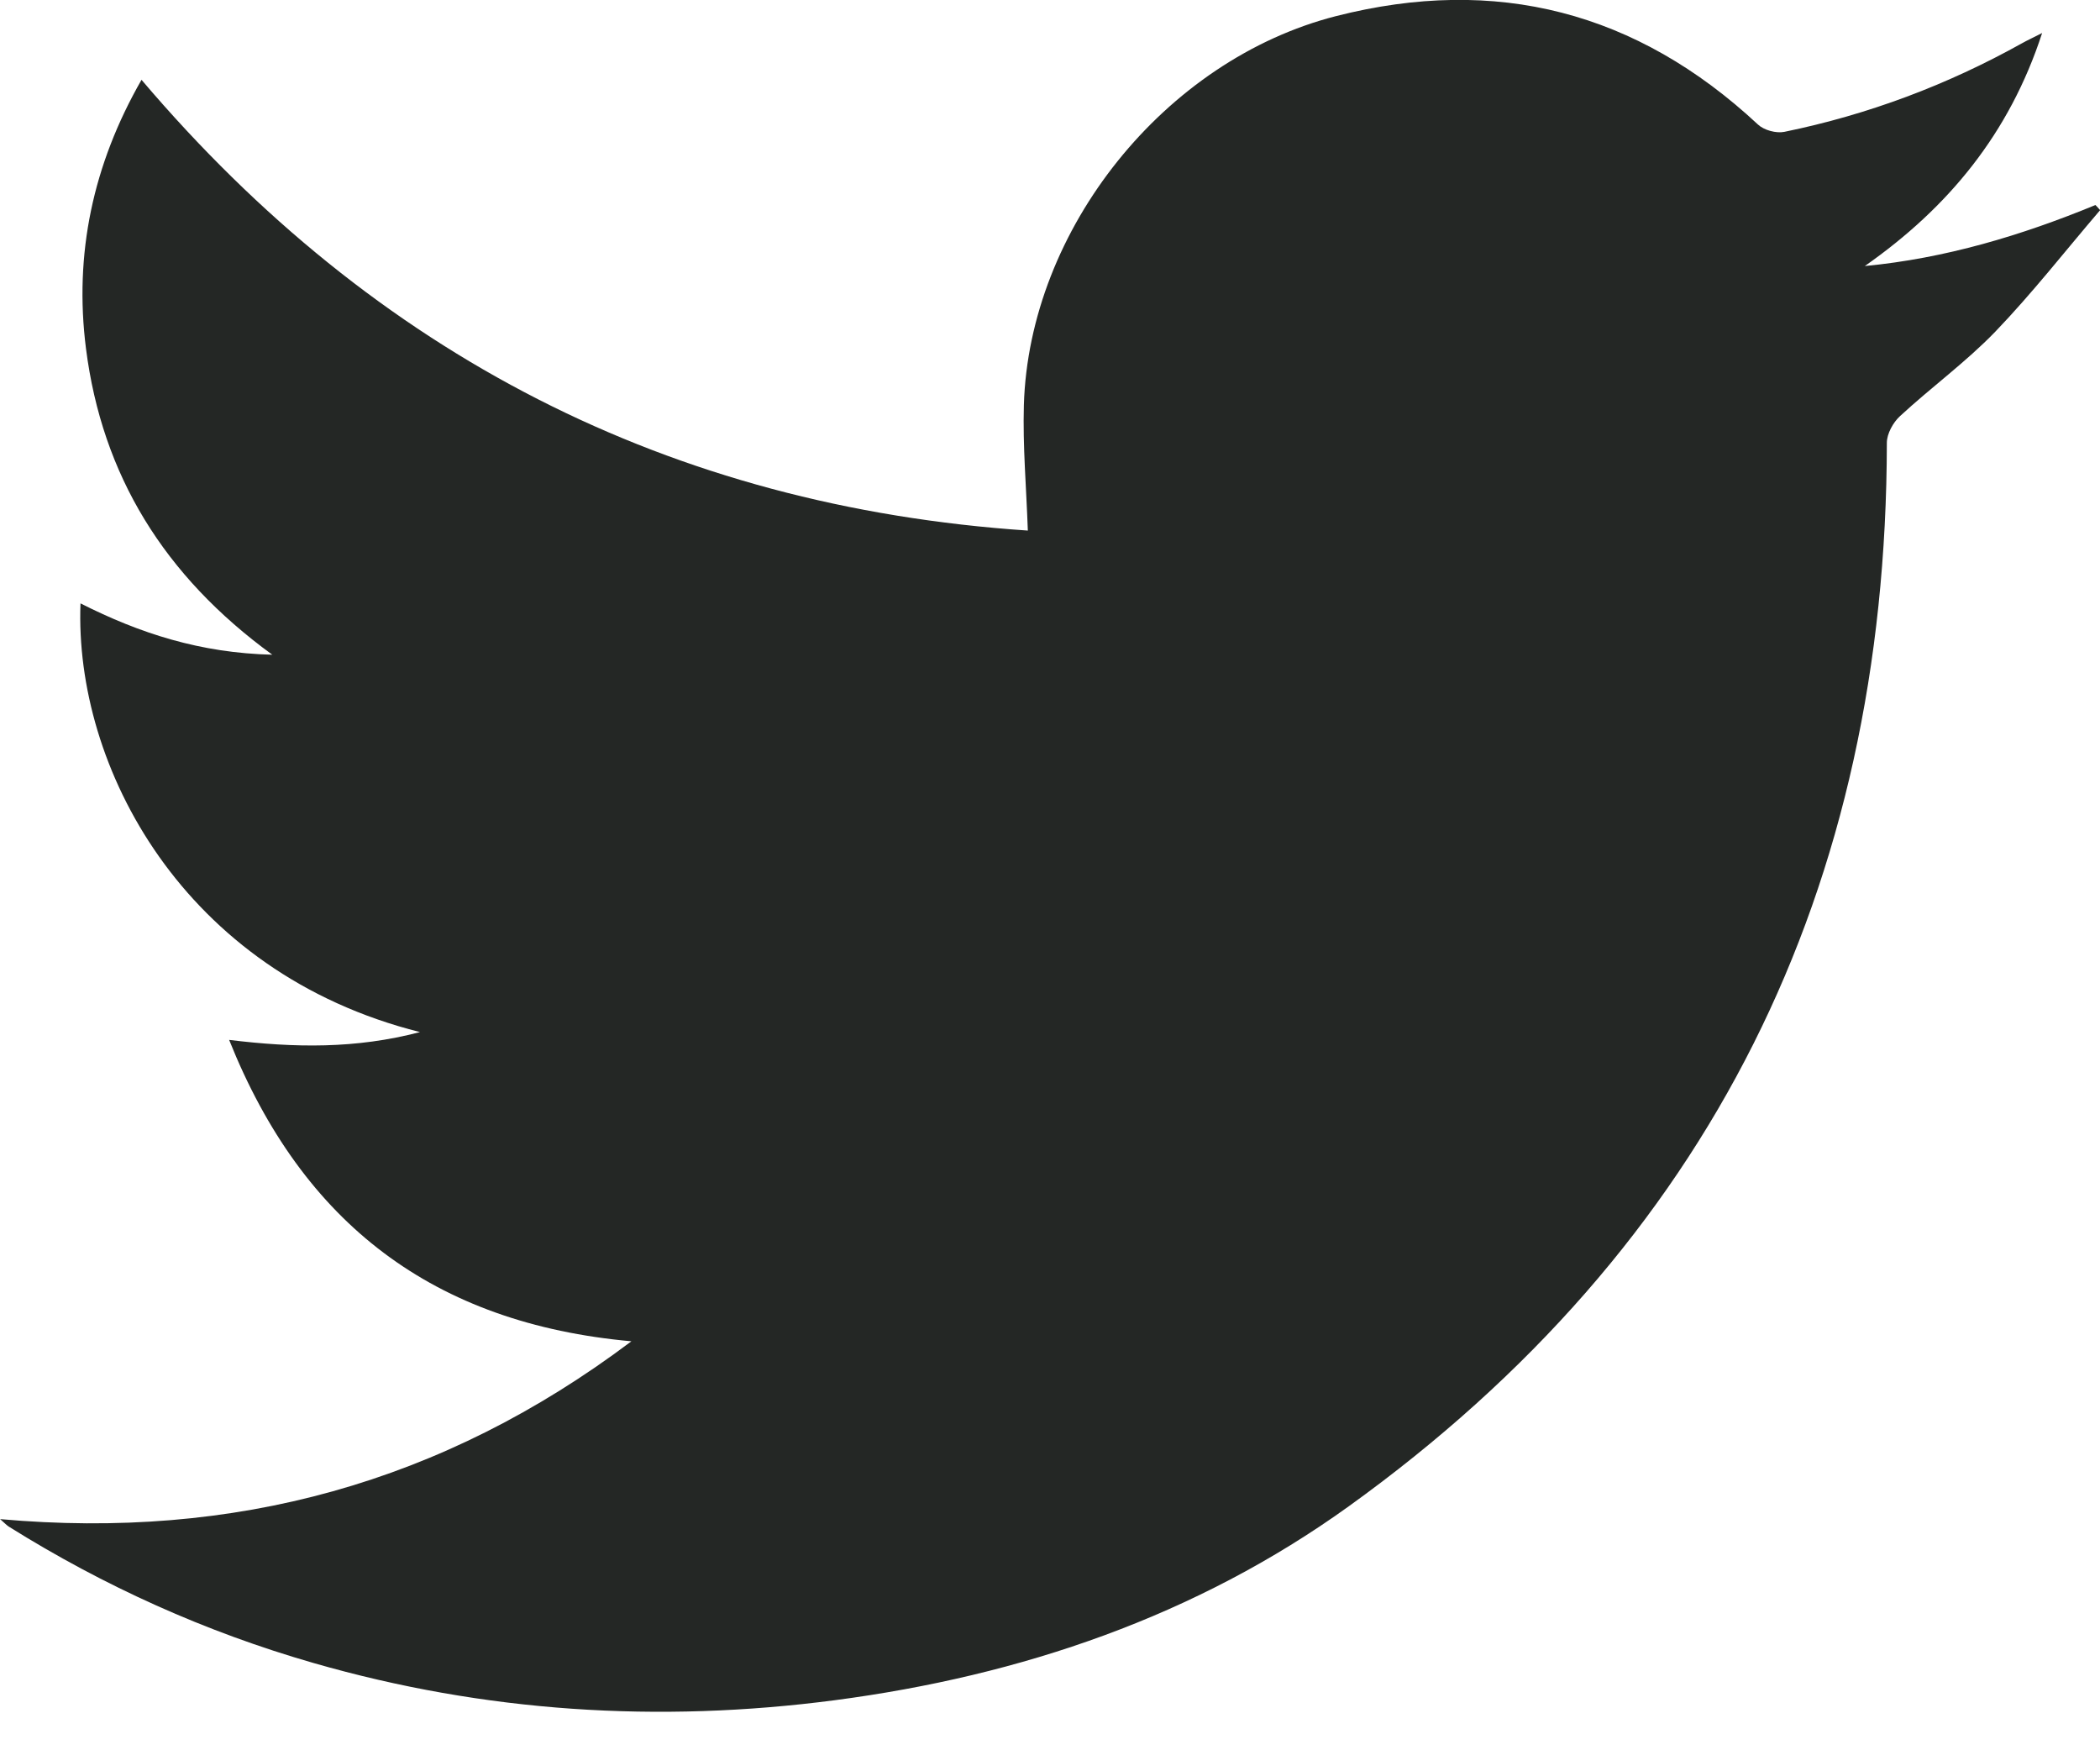 <svg width="18" height="15" viewBox="0 0 18 15" fill="none" xmlns="http://www.w3.org/2000/svg">
<path d="M0.69 5.171C1.2 5.429 1.718 5.596 2.334 5.611C1.406 4.936 0.875 4.071 0.737 2.987C0.634 2.178 0.796 1.411 1.213 0.684C3.215 3.041 5.744 4.341 8.81 4.547C8.797 4.174 8.766 3.823 8.776 3.473C8.82 1.963 9.986 0.512 11.452 0.138C12.825 -0.212 14.03 0.1 15.068 1.067C15.12 1.116 15.224 1.144 15.294 1.13C16.012 0.983 16.691 0.728 17.331 0.371C17.377 0.345 17.424 0.324 17.504 0.283C17.223 1.147 16.697 1.781 15.984 2.28C16.675 2.214 17.327 2.018 17.961 1.757C17.975 1.771 17.988 1.786 18.001 1.801C17.703 2.149 17.42 2.512 17.103 2.842C16.851 3.103 16.553 3.319 16.286 3.566C16.227 3.62 16.173 3.717 16.173 3.795C16.169 7.61 14.666 10.675 11.561 12.909C10.251 13.851 8.754 14.361 7.155 14.571C5.643 14.769 4.153 14.674 2.687 14.252C1.762 13.986 0.892 13.594 0.075 13.083C0.057 13.071 0.042 13.055 0.001 13.019C2.006 13.198 3.793 12.713 5.412 11.495C3.72 11.342 2.595 10.49 1.964 8.912C2.528 8.981 3.051 8.989 3.6 8.845C1.569 8.335 0.636 6.568 0.69 5.171Z" fill="#242725"/>
</svg>
